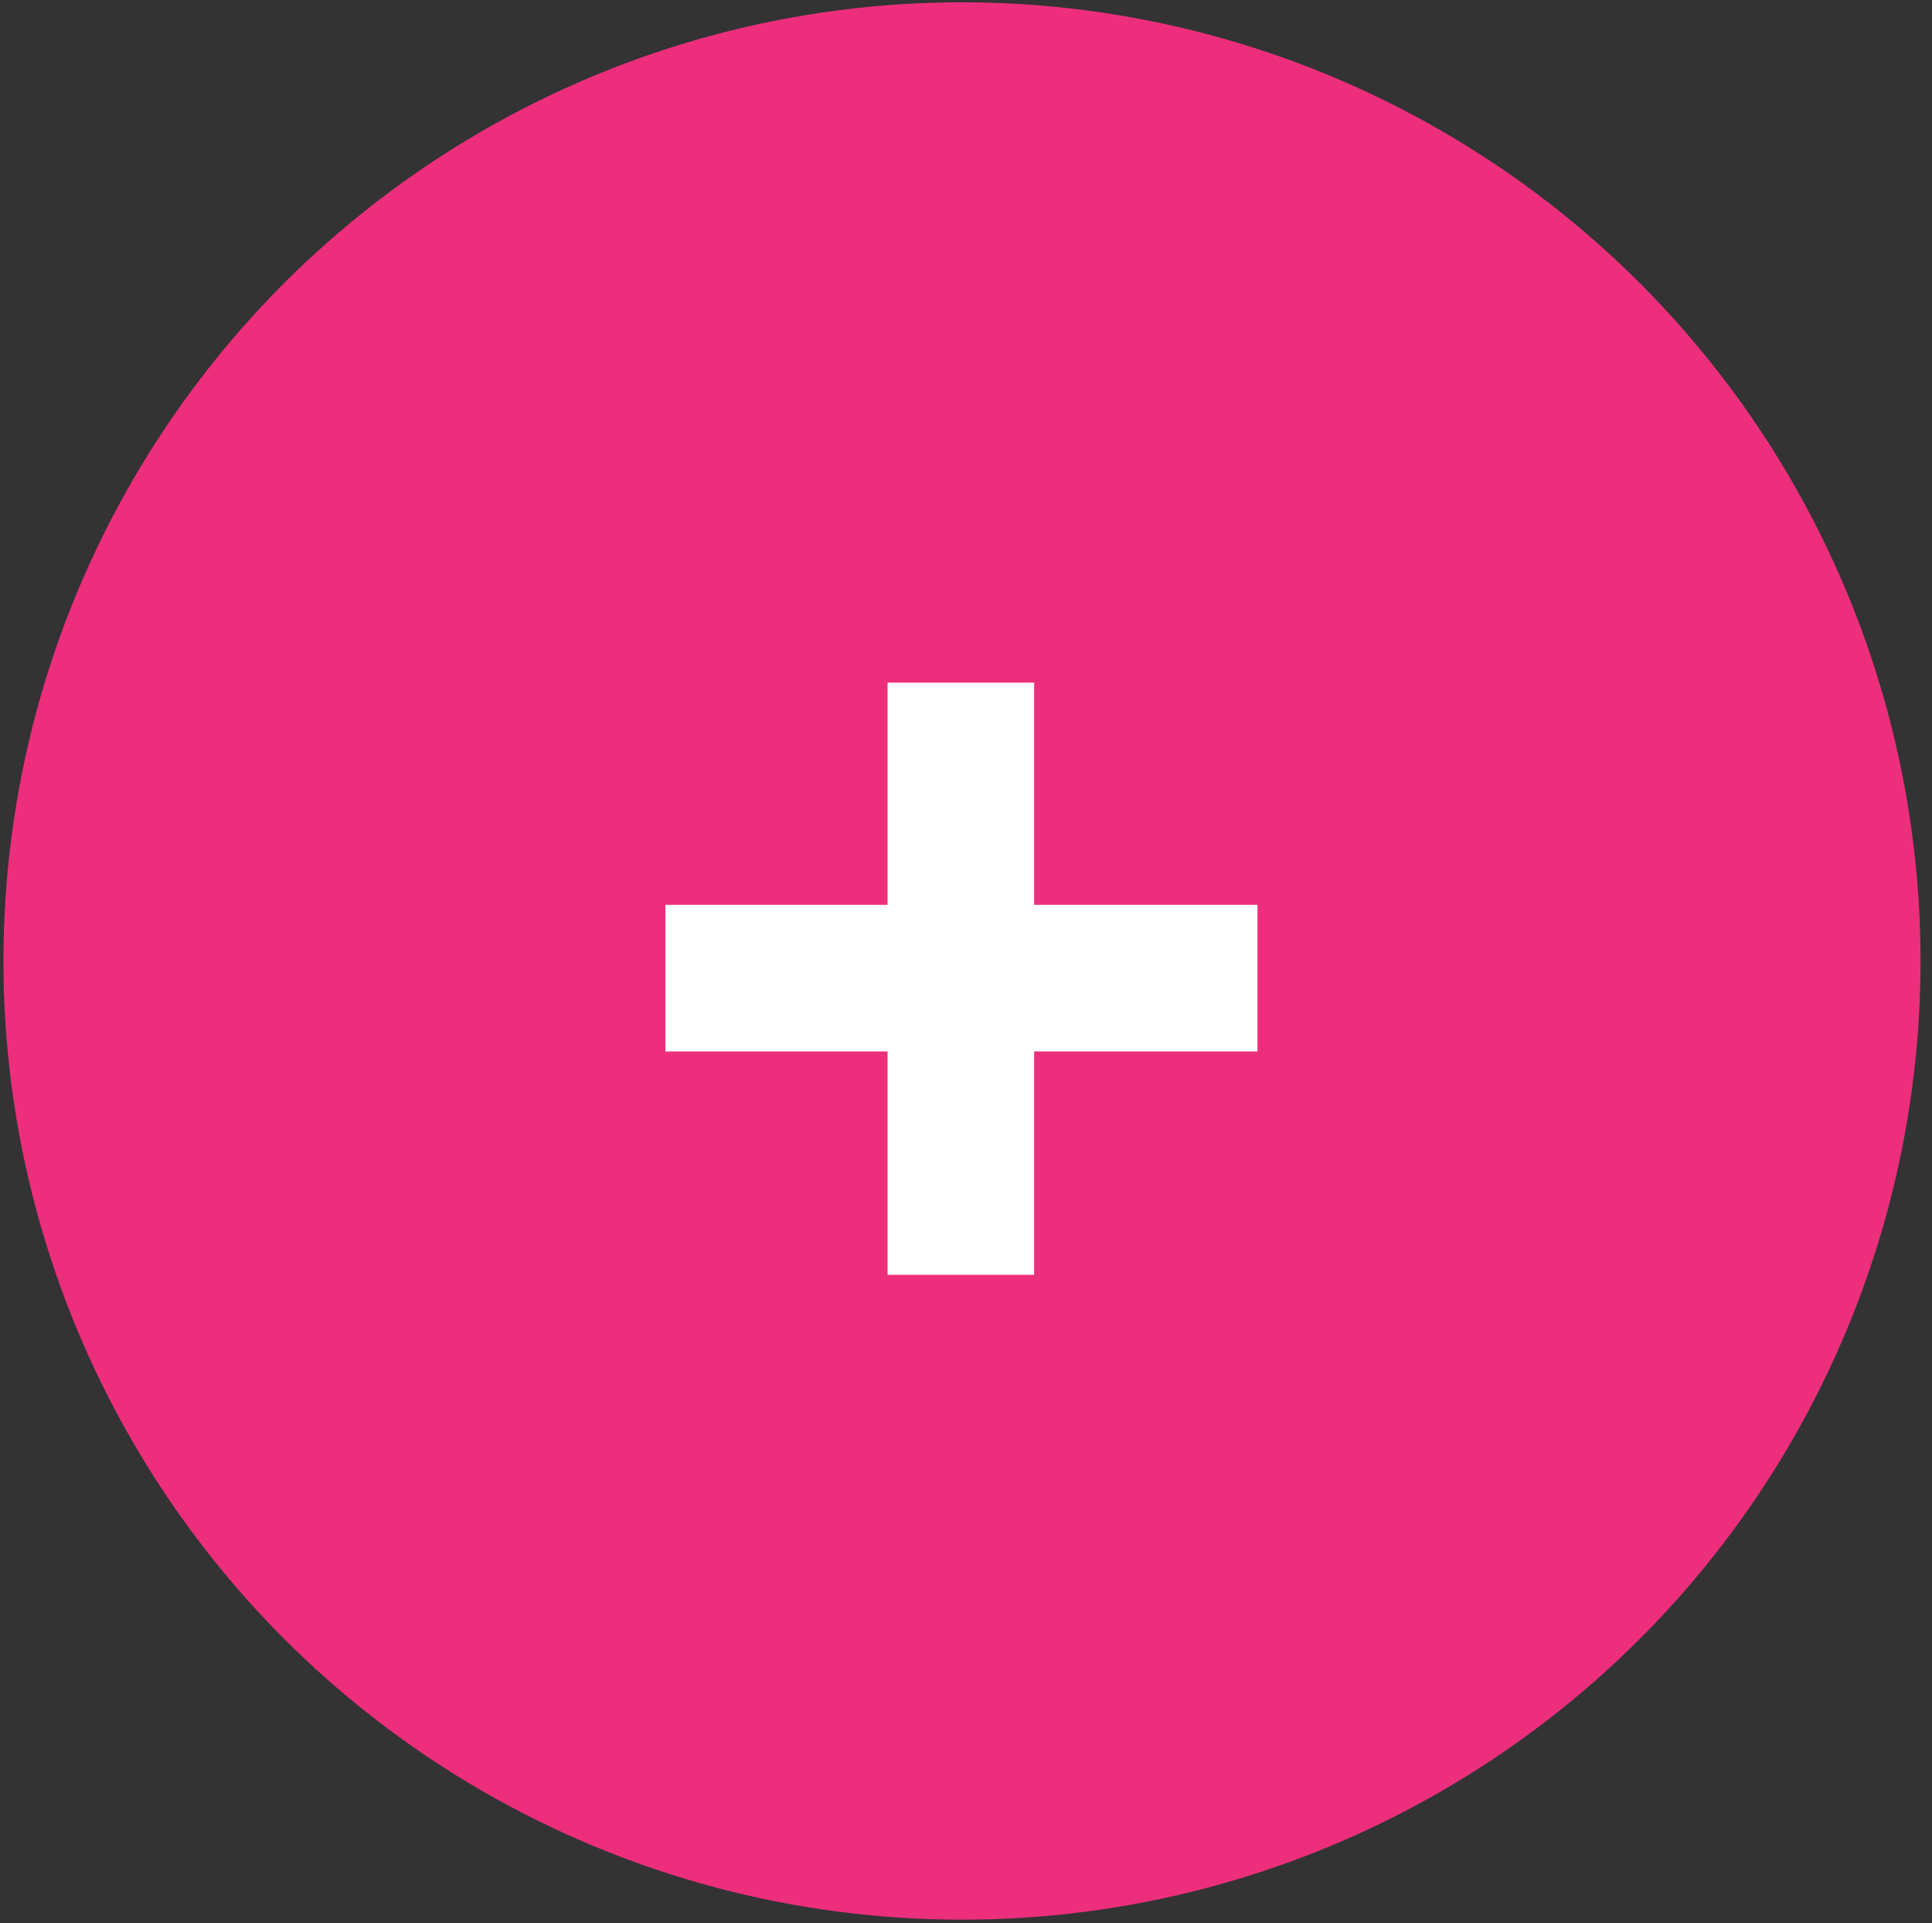 <?xml version="1.0" encoding="UTF-8"?>
<svg xmlns="http://www.w3.org/2000/svg" version="1.1" viewBox="0 0 168.7 167.9">
  <rect x="0" y="0" width="168.7" height="167.9" fill="#333333" stroke="none"/>
  <defs>
    <style>
      .cls-1 {
        fill: #fff;
      }

      .cls-2 {
        fill: #ed2e7d;
      }
    </style>
  </defs>
  <!-- Generator: Adobe Illustrator 28.6.0, SVG Export Plug-In . SVG Version: 1.1.0 Build 98)  -->
  <g>
    <g id="Layer_1">
      <circle class="cls-2" cx="84" cy="83.9" r="83.7"/>
      <path class="cls-1" d="M109.8,79v12.8h-19.5v19.5h-12.8v-19.5h-19.4v-12.8h19.4v-19.4h12.8v19.4h19.5Z"/>
    </g>
  </g>
</svg>